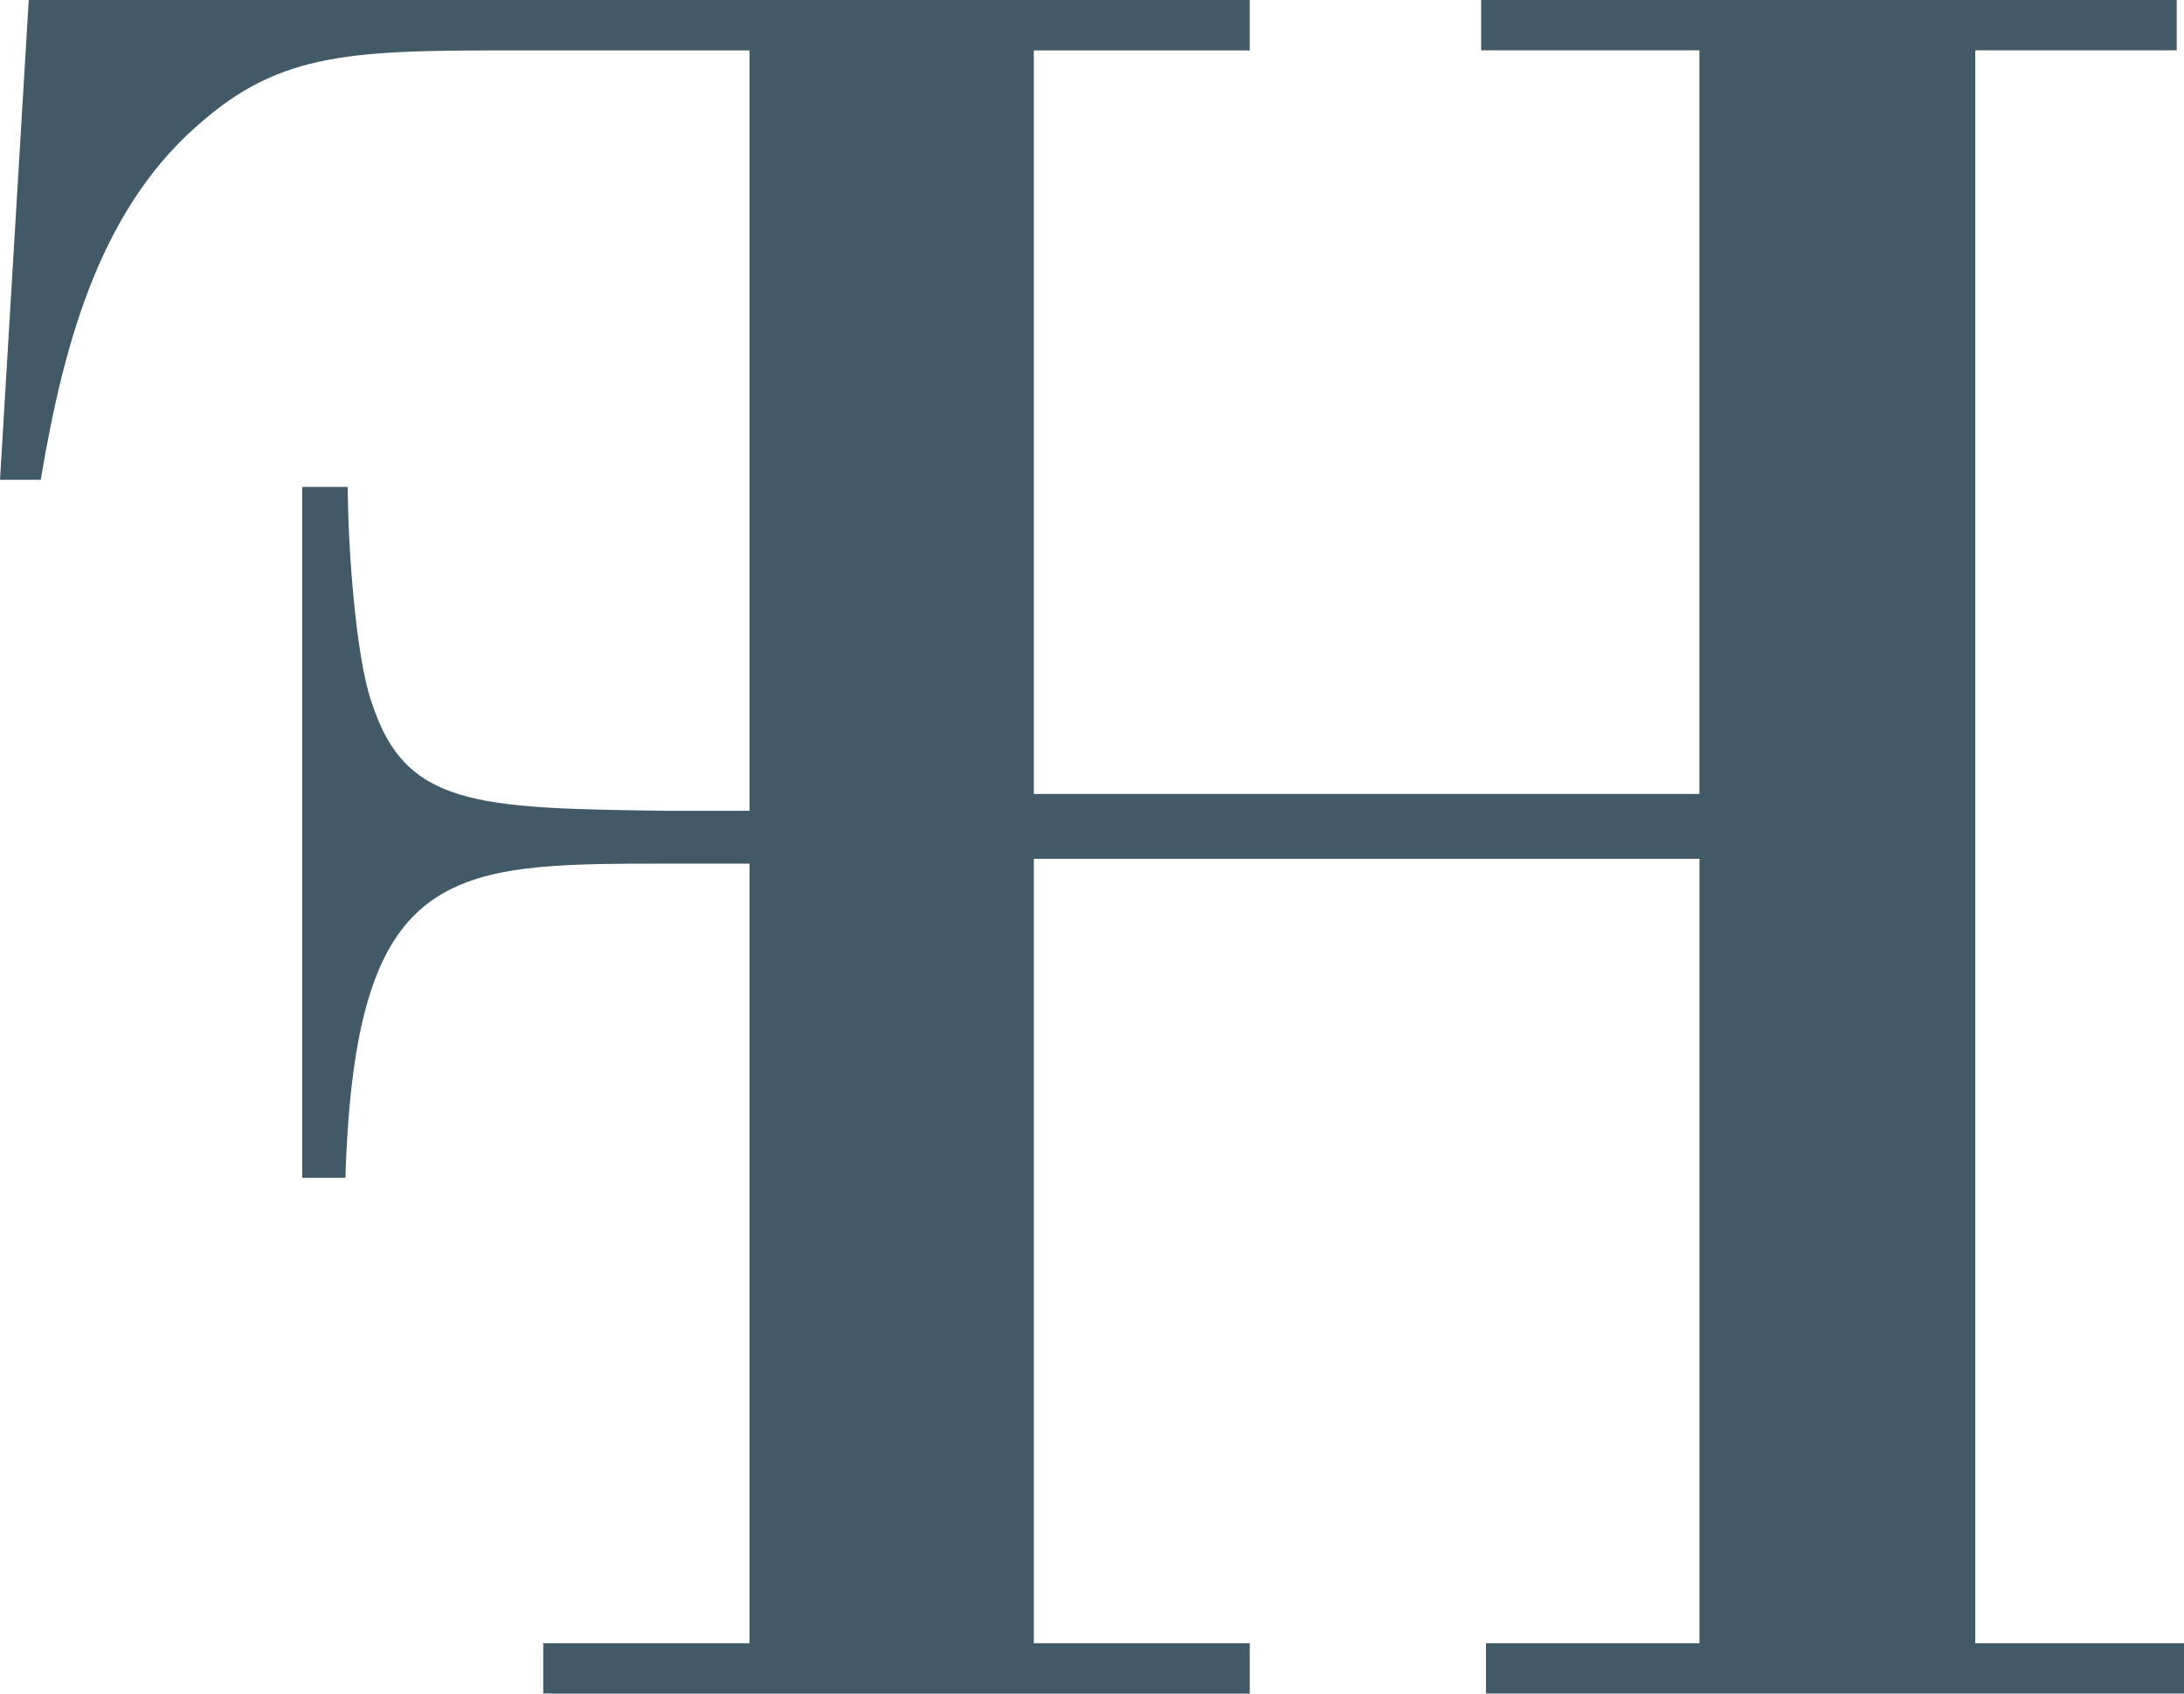 <?xml version="1.0" encoding="utf-8"?>
<!-- Generator: Adobe Illustrator 15.0.0, SVG Export Plug-In . SVG Version: 6.00 Build 0)  -->
<!DOCTYPE svg PUBLIC "-//W3C//DTD SVG 1.1//EN" "http://www.w3.org/Graphics/SVG/1.1/DTD/svg11.dtd">
<svg version="1.1" id="Layer_1" xmlns="http://www.w3.org/2000/svg" xmlns:xlink="http://www.w3.org/1999/xlink" x="0px" y="0px"
	 width="70px" height="54.282px" viewBox="0 0 70 54.282" enable-background="new 0 0 70 54.282" xml:space="preserve">
<g>
	<defs>
		<rect id="SVGID_1_" width="70" height="54.282"/>
	</defs>
	<clipPath id="SVGID_2_">
		<use xlink:href="#SVGID_1_"  overflow="visible"/>
	</clipPath>
	<path clip-path="url(#SVGID_2_)" fill="#425968" d="M63.31,52.665V1.612h6.457V0H47.473v1.612h6.996v23.834H33.135V1.617h6.92V0
		h-0.271h-22.45H0.921L0,15.377h1.306c0.771-4.614,2.001-8.842,5.23-11.533c2.689-2.307,5.15-2.228,10.761-2.228h6.727v24.37h-2.651
		c-6.152-0.079-8.38-0.155-9.456-3.459c-0.54-1.541-0.771-5.229-0.771-6.921H9.686V37.75h1.385
		c0.308-9.995,3.305-10.071,10.15-10.071h2.803v24.985h-6.341h-0.271v1.612h0.271v0.005h22.373v-1.617h-0.04h-6.88V27.524h21.334
		v25.141h-6.842v1.612H70v-1.612H63.31z"/>
</g>
</svg>
